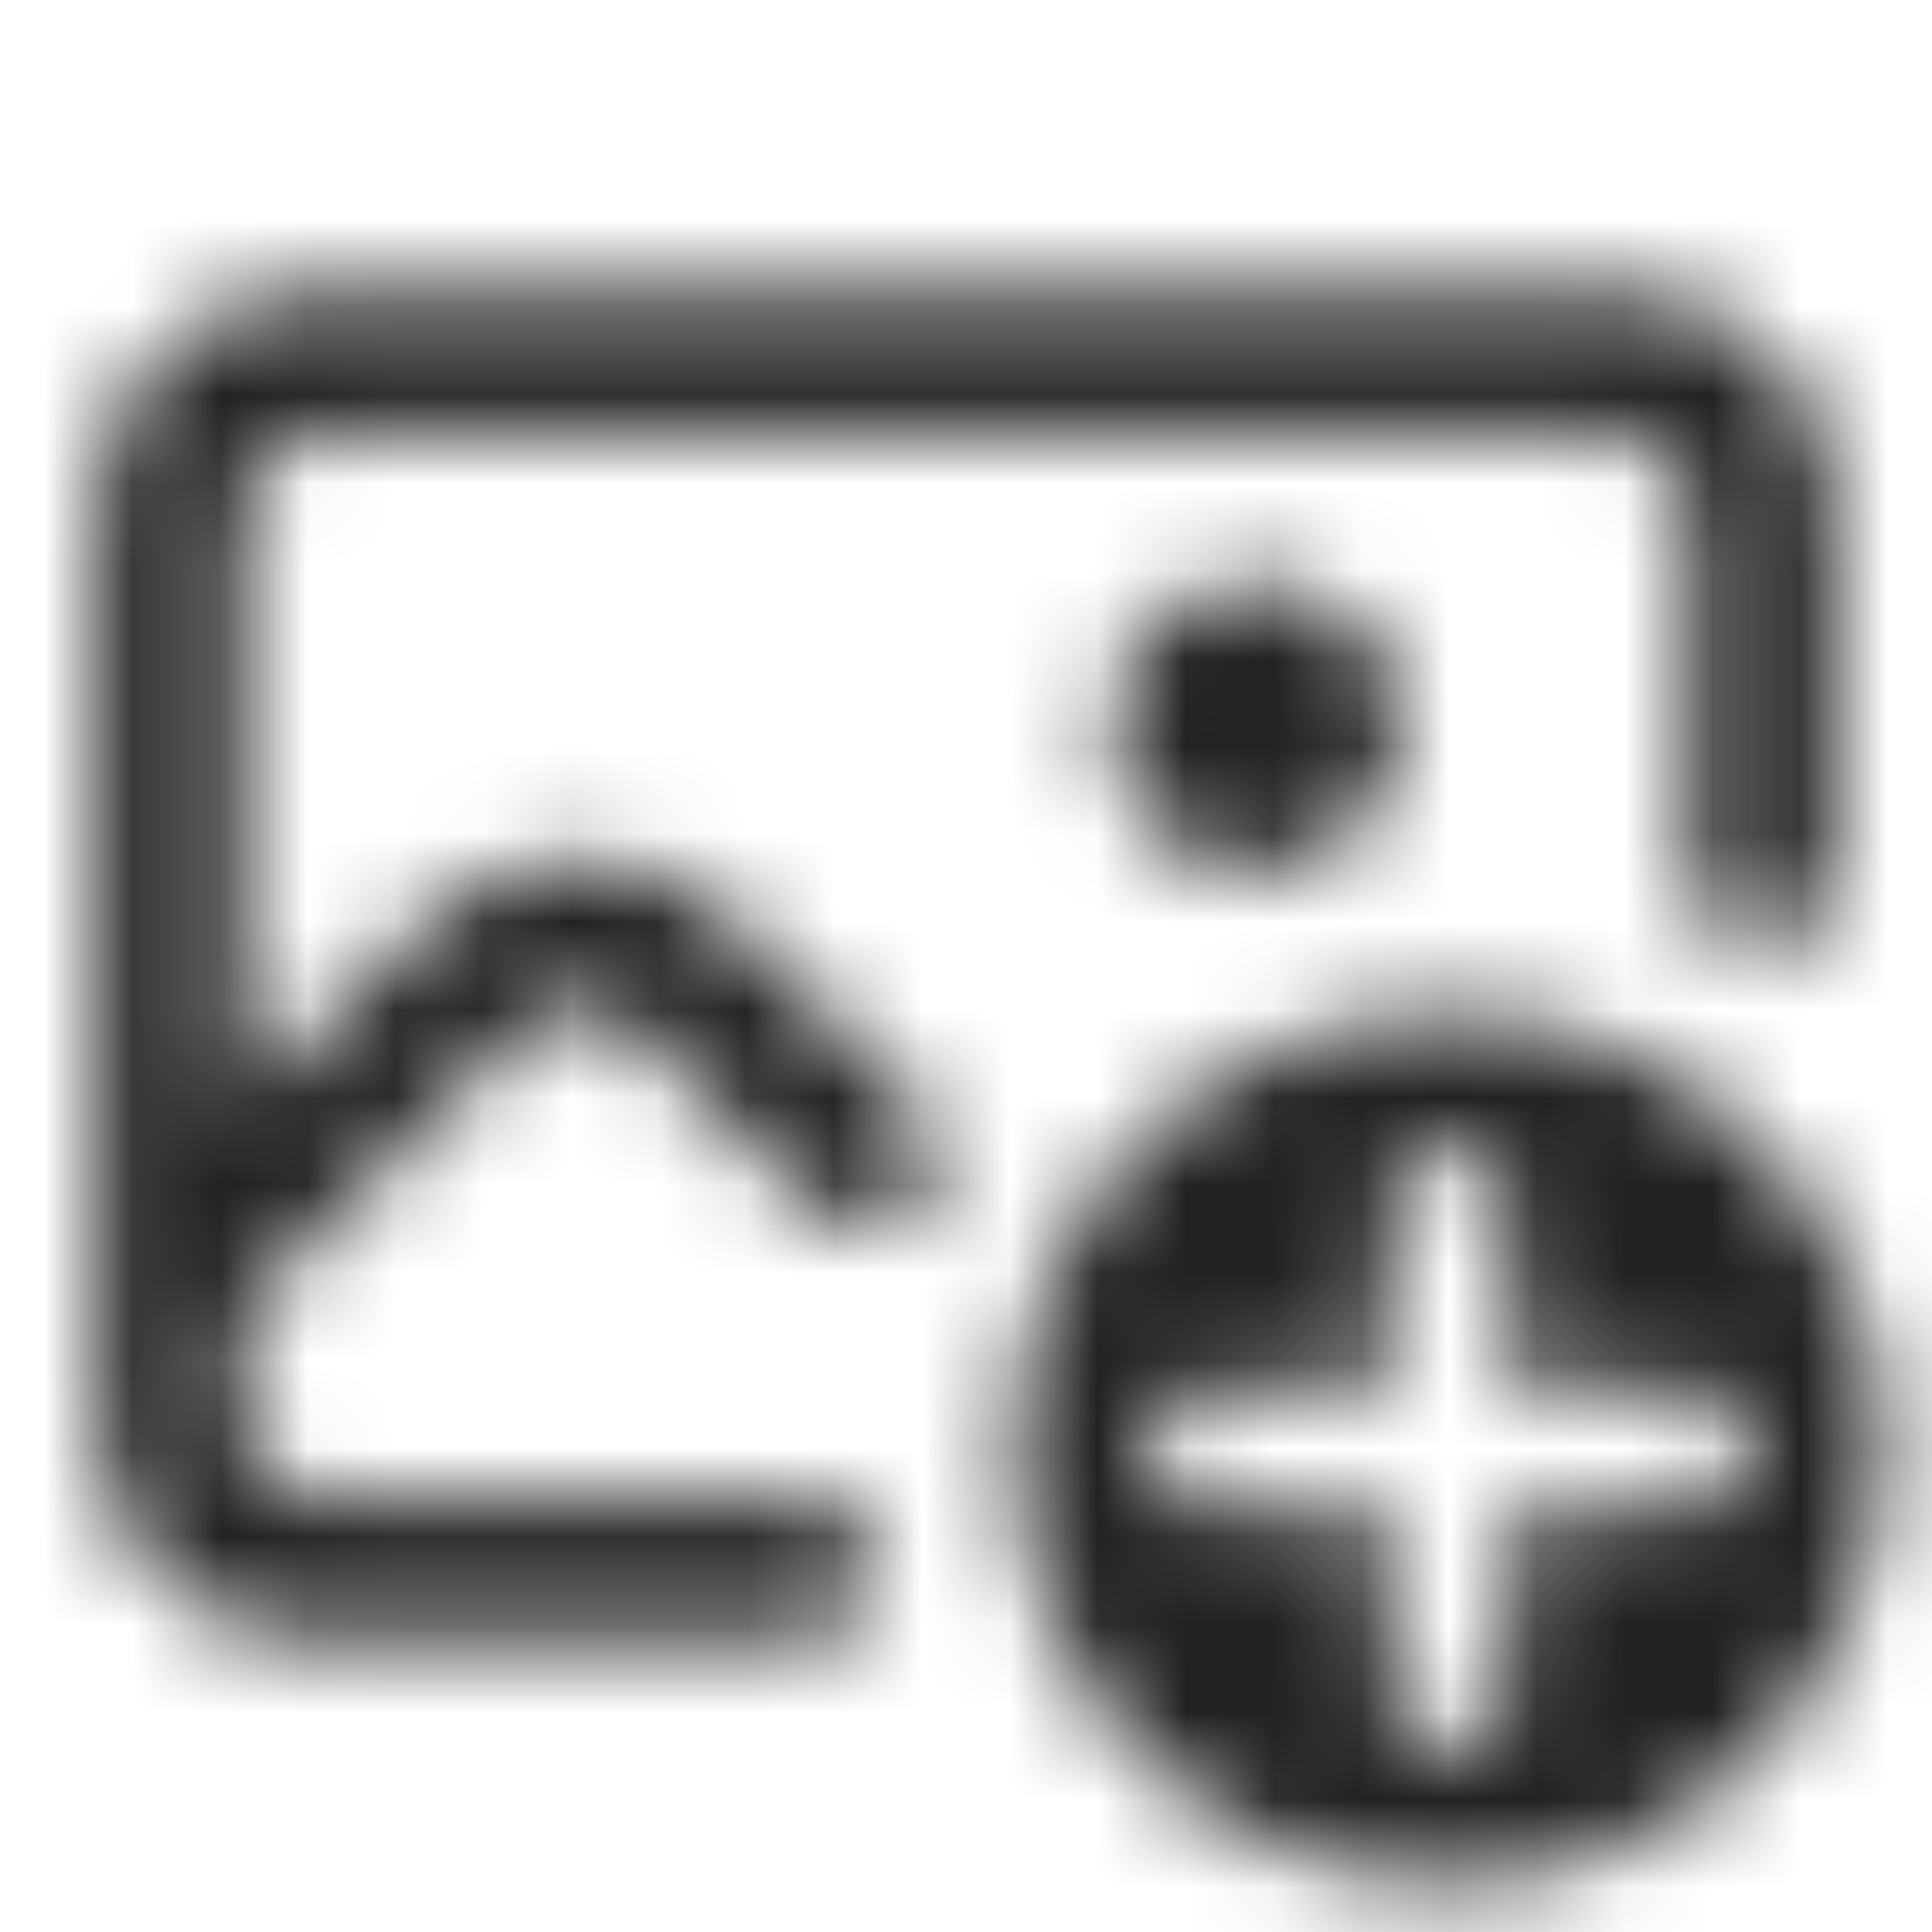 <svg width="22" height="22" viewBox="0 0 22 22" fill="none" xmlns="http://www.w3.org/2000/svg">
<mask id="mask0_606_2620" style="mask-type:alpha" maskUnits="userSpaceOnUse" x="0" y="0" width="22" height="22">
<path d="M15.95 8.273C15.95 9.184 15.211 9.923 14.3 9.923C13.389 9.923 12.65 9.184 12.65 8.273C12.65 7.362 13.389 6.623 14.3 6.623C15.211 6.623 15.95 7.362 15.95 8.273Z" fill="#292929"/>
<path d="M16.5 11.55C13.766 11.55 11.55 13.766 11.55 16.5C11.55 19.234 13.766 21.45 16.5 21.45C19.234 21.45 21.45 19.234 21.45 16.5C21.45 13.766 19.234 11.55 16.5 11.55ZM19.25 17.188H17.188V19.25C17.188 19.629 16.879 19.938 16.5 19.938C16.121 19.938 15.812 19.629 15.812 19.25V17.188H13.75C13.371 17.188 13.062 16.879 13.062 16.5C13.062 16.121 13.371 15.812 13.75 15.812H15.812V13.75C15.812 13.371 16.121 13.062 16.5 13.062C16.879 13.062 17.188 13.371 17.188 13.75V15.812H19.25C19.629 15.812 19.938 16.121 19.938 16.5C19.938 16.879 19.629 17.188 19.25 17.188Z" fill="#292929"/>
<path d="M18.425 3.3H3.575C2.211 3.3 1.1 4.411 1.1 5.775V16.225C1.1 17.589 2.211 18.7 3.575 18.7H9.174C9.629 18.7 9.999 18.331 9.999 17.875C9.999 17.419 9.629 17.05 9.174 17.05H3.575C3.121 17.05 2.75 16.679 2.75 16.225V14.939L6.017 11.674C6.339 11.351 6.861 11.351 7.183 11.674L9.29 13.78C9.612 14.102 10.134 14.102 10.456 13.78C10.779 13.458 10.779 12.936 10.456 12.614L8.35 10.507C7.385 9.542 5.815 9.542 4.85 10.507L2.75 12.607V5.775C2.75 5.321 3.121 4.95 3.575 4.95H18.425C18.879 4.95 19.25 5.321 19.25 5.775V10.006C19.25 10.462 19.619 10.831 20.075 10.831C20.53 10.831 20.9 10.462 20.9 10.006V5.775C20.9 4.411 19.789 3.3 18.425 3.3Z" fill="#292929"/>
</mask>
<g mask="url(#mask0_606_2620)">
<rect width="22" height="22" fill="#222222"/>
</g>
</svg>
